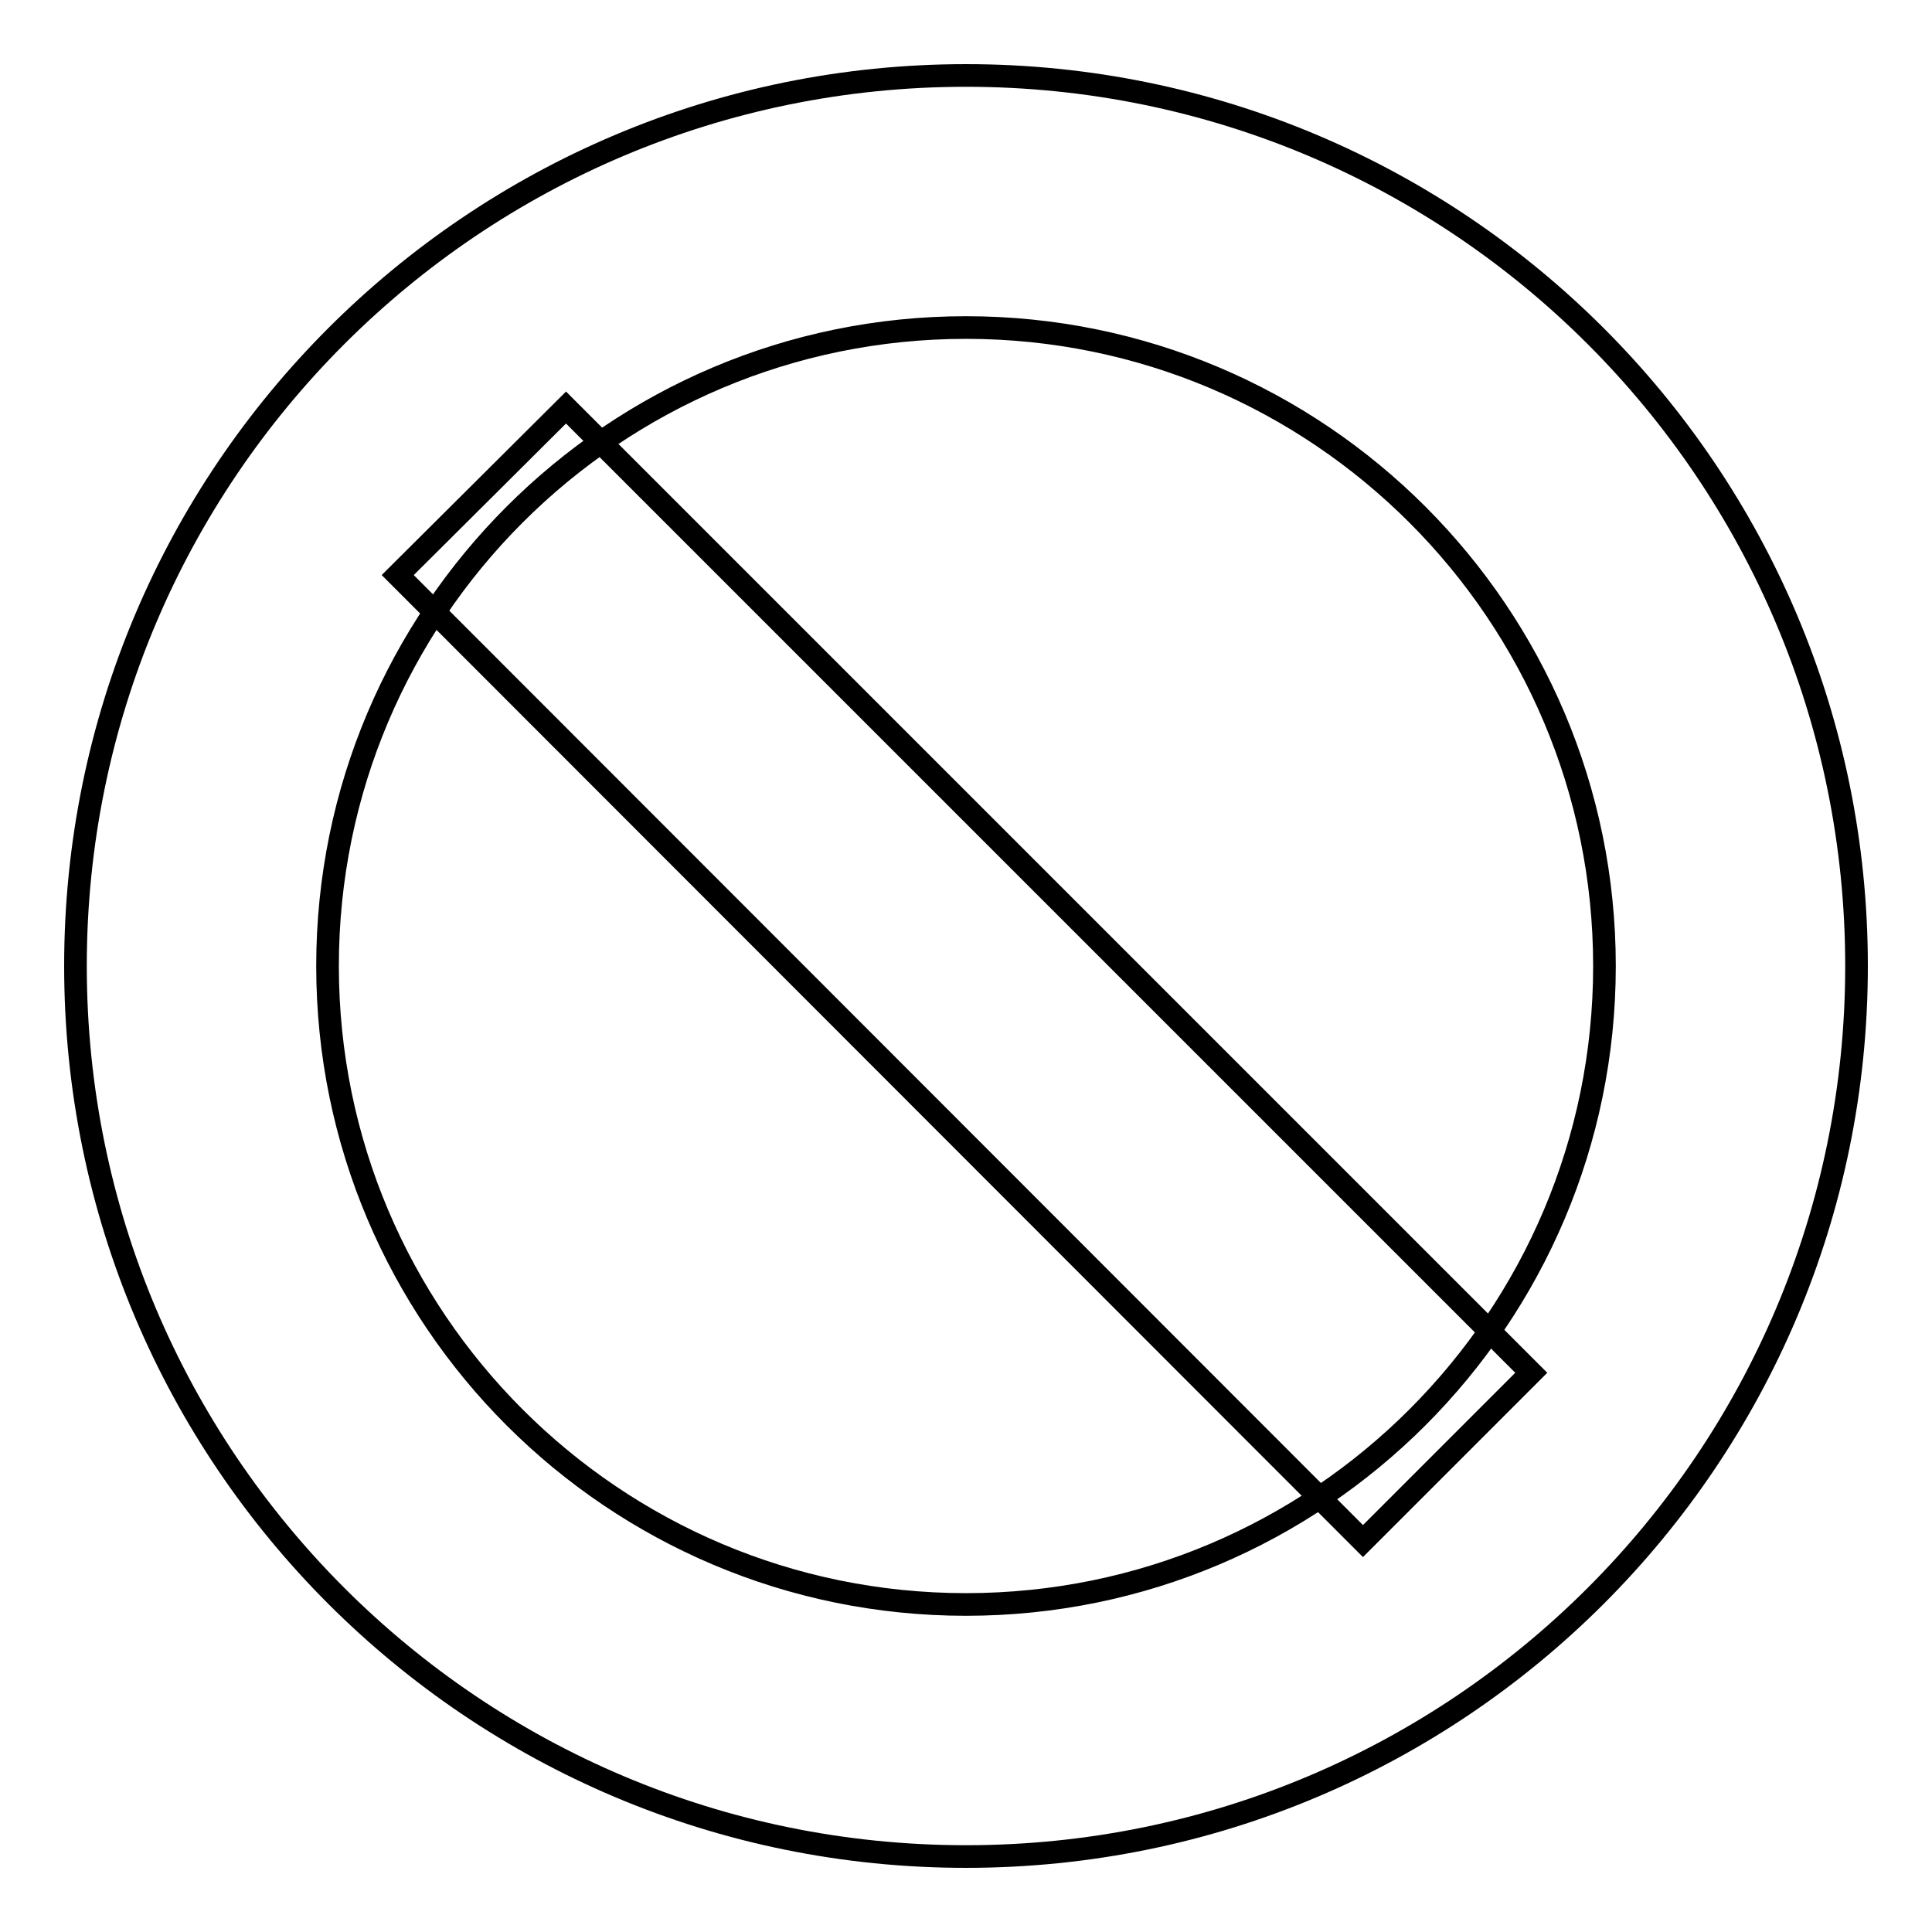 <?xml version="1.0" encoding="utf-8"?>
<!-- Svg Vector Icons : http://www.onlinewebfonts.com/icon -->
<!DOCTYPE svg PUBLIC "-//W3C//DTD SVG 1.1//EN" "http://www.w3.org/Graphics/SVG/1.1/DTD/svg11.dtd">
<svg version="1.1" xmlns="http://www.w3.org/2000/svg" xmlns:xlink="http://www.w3.org/1999/xlink" x="0px" y="0px" viewBox="0 0 256 256" enable-background="new 0 0 256 256" xml:space="preserve">
<g><g><path stroke-width="3" fill-opacity="0" stroke="#000000"  d="M128,10C62.8,10,10,62.8,10,128c0,65.2,52.8,118,118,118c65.2,0,118-52.8,118-118C246,62.8,193.2,10,128,10z M128,212.6c-46.7,0-84.6-37.9-84.6-84.6S81.3,43.4,128,43.4s84.6,37.9,84.6,84.6S174.7,212.6,128,212.6z"/><path stroke-width="3" fill-opacity="0" stroke="#000000"  d="M52.7,76.2L75,54l127.9,127.9l-22.3,22.3L52.7,76.2L52.7,76.2z"/></g></g>
</svg>